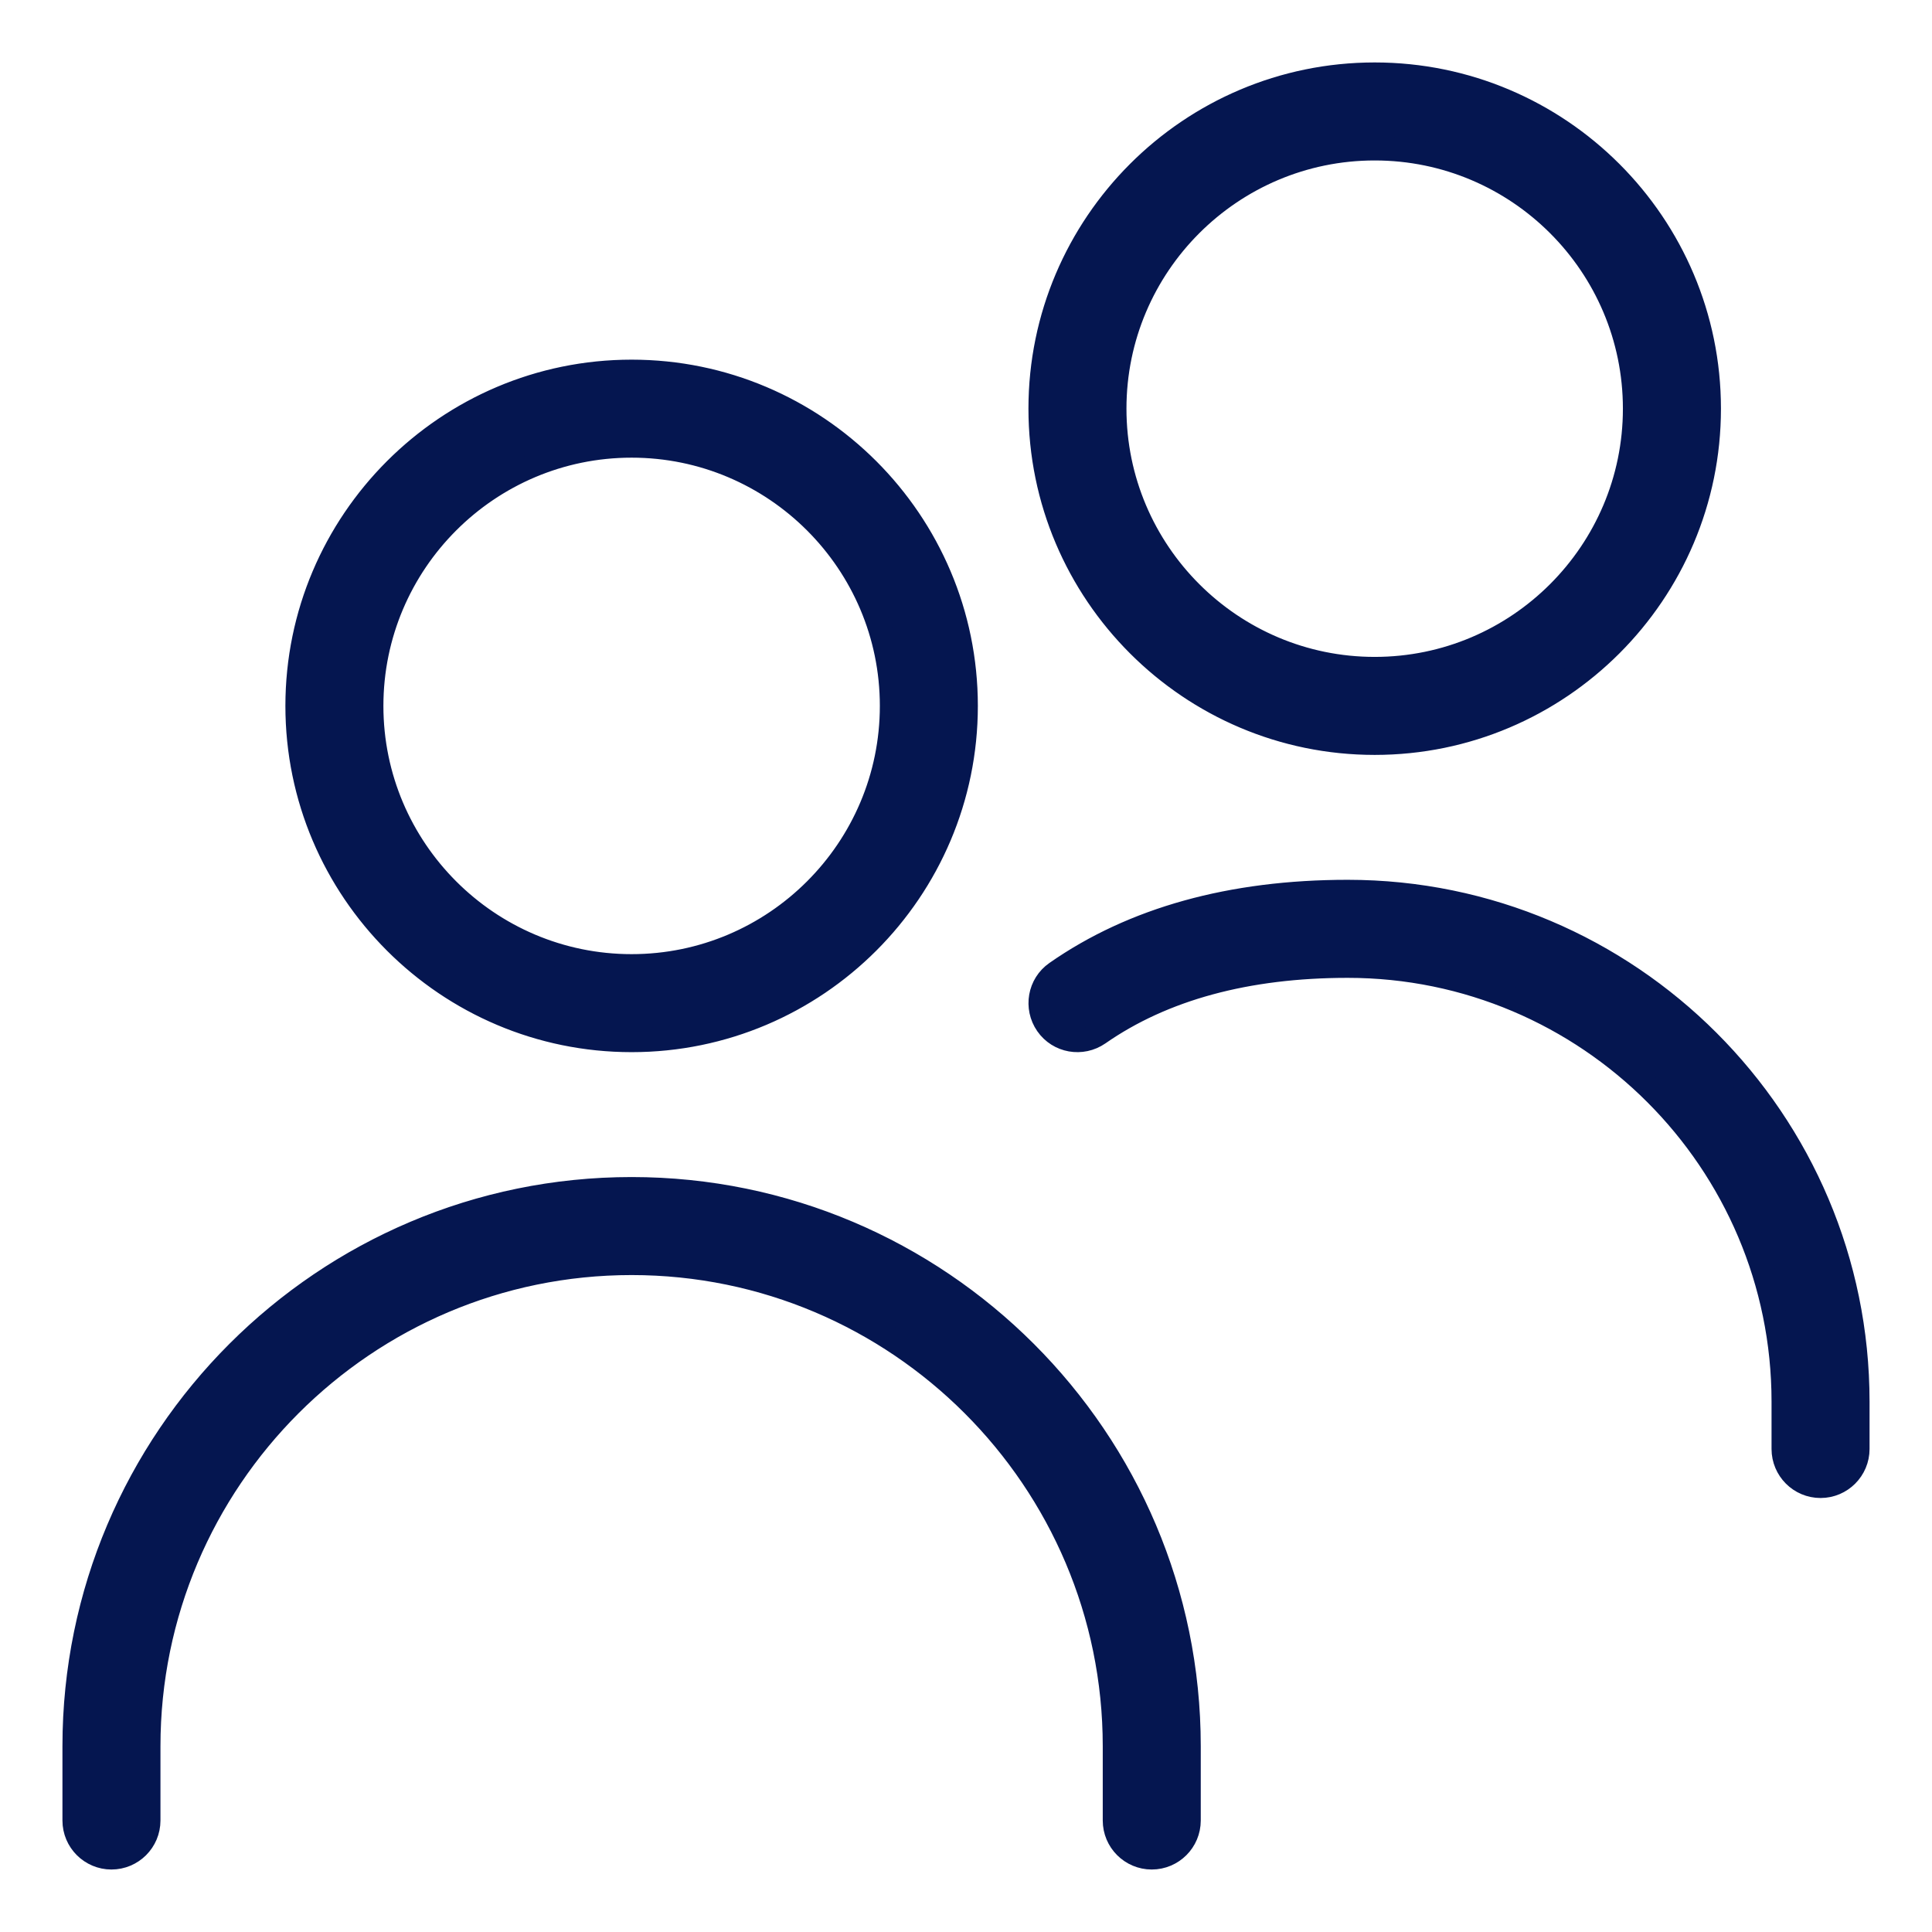 <svg width="48" height="48" viewBox="0 0 48 48" fill="none" xmlns="http://www.w3.org/2000/svg">
<path d="M15.692 25.846C20.273 25.846 24 22.118 24 17.538C24 12.958 20.273 9.23 15.692 9.23C11.112 9.23 7.385 12.958 7.385 17.538C7.385 22.118 11.112 25.846 15.692 25.846ZM15.692 11.076C19.255 11.076 22.154 13.975 22.154 17.538C22.154 21.101 19.255 24 15.692 24C12.129 24 9.231 21.101 9.231 17.538C9.231 13.975 12.129 11.076 15.692 11.076ZM29.538 43.384V45.23C29.538 45.74 29.125 46.153 28.615 46.153C28.106 46.153 27.692 45.74 27.692 45.23V43.384C27.692 36.767 22.309 31.384 15.692 31.384C9.076 31.384 3.692 36.767 3.692 43.384V45.23C3.692 45.74 3.279 46.153 2.769 46.153C2.26 46.153 1.846 45.74 1.846 45.23V43.384C1.846 35.748 8.057 29.538 15.692 29.538C23.328 29.538 29.538 35.748 29.538 43.384ZM46.154 34.824V35.999C46.154 36.509 45.74 36.923 45.231 36.923C44.721 36.923 44.308 36.509 44.308 35.999V34.824C44.308 28.855 39.452 24 33.484 24C30.979 24 28.896 24.566 27.297 25.68C26.876 25.971 26.302 25.87 26.012 25.451C25.723 25.032 25.822 24.457 26.241 24.166C28.156 22.829 30.593 22.153 33.484 22.153C40.47 22.153 46.154 27.838 46.154 34.824ZM34.154 18.461C38.734 18.461 42.462 14.734 42.462 10.153C42.462 5.573 38.734 1.846 34.154 1.846C29.574 1.846 25.846 5.573 25.846 10.153C25.846 14.734 29.574 18.461 34.154 18.461ZM34.154 3.692C37.717 3.692 40.615 6.59 40.615 10.153C40.615 13.716 37.717 16.615 34.154 16.615C30.591 16.615 27.692 13.716 27.692 10.153C27.692 6.59 30.591 3.692 34.154 3.692Z" fill="#051650" stroke="#051650" stroke-width="0.589"/>
</svg>
